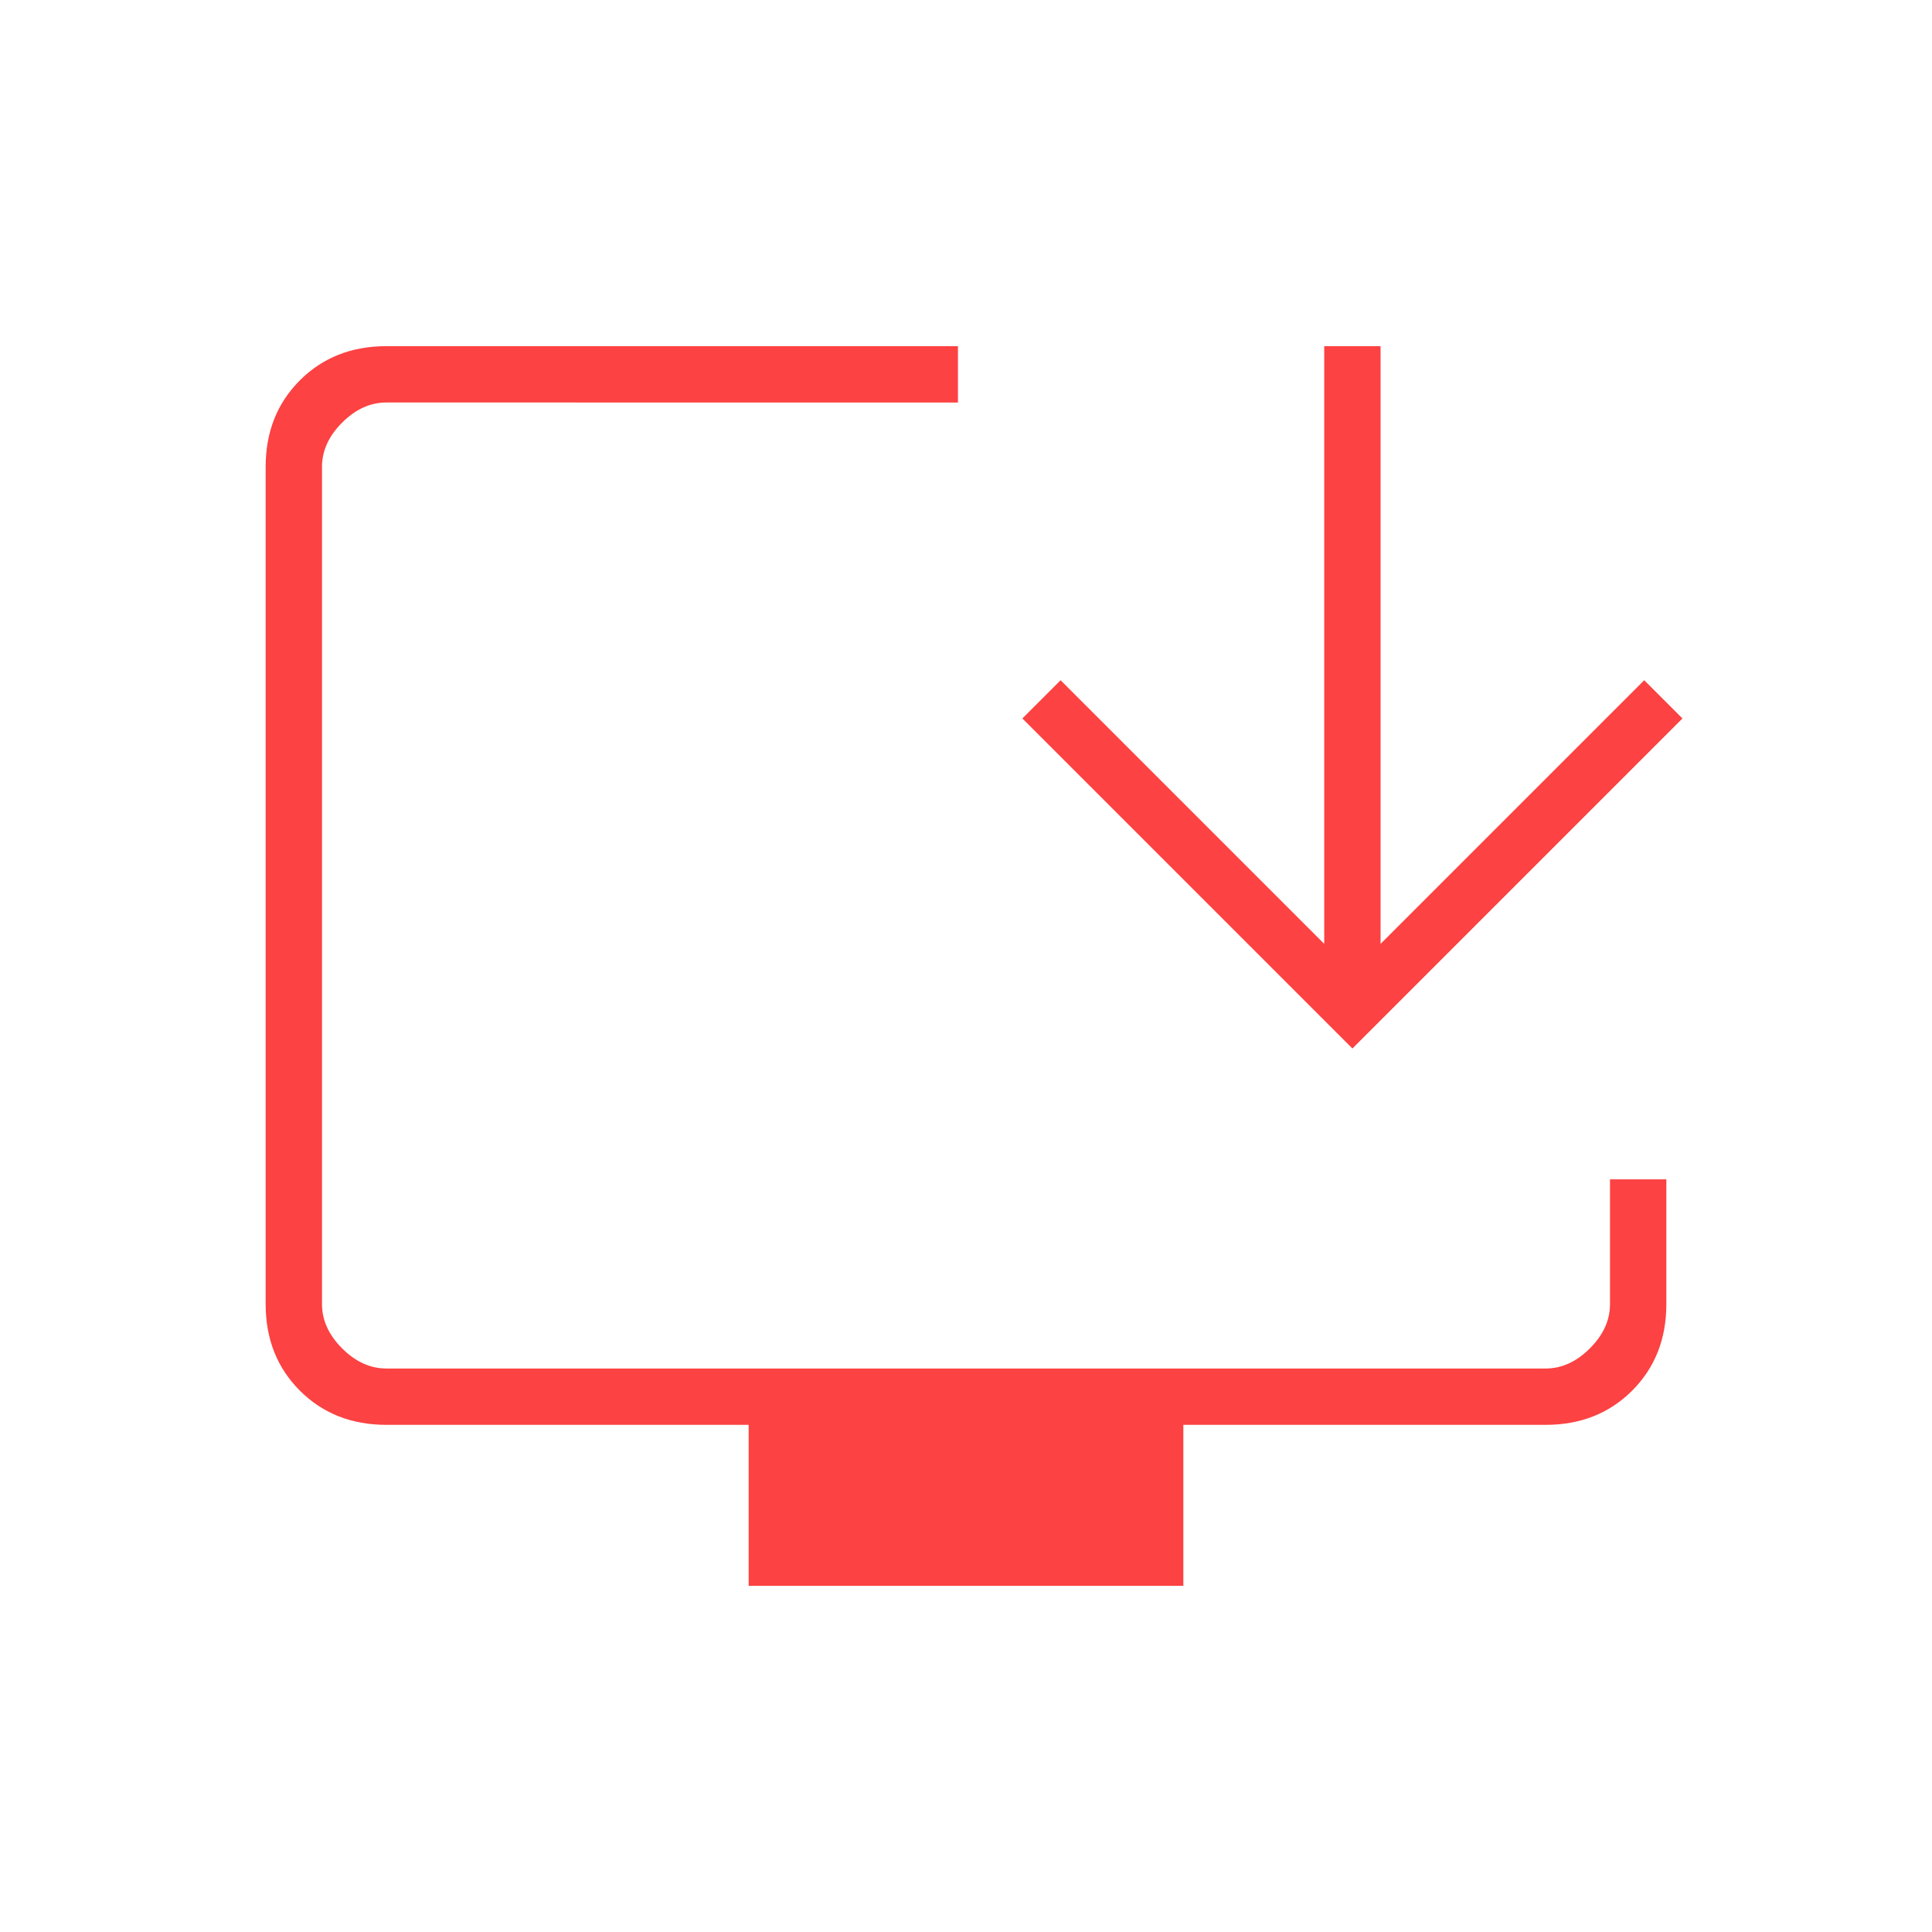 <svg xmlns="http://www.w3.org/2000/svg" height="24" viewBox="0 -960 960 960" width="24"><path d="M372-172v-80H192q-26 0-43-17t-17-43v-416q0-26 17-43t43-17h284v28H192q-12 0-22 10t-10 22v416q0 12 10 22t22 10h576q12 0 22-10t10-22v-62h28v62q0 26-17 43t-43 17H588v80H372Zm300-267L508-603l19-19 131 131v-297h28v297l131-131 19 19-164 164Z" fill="#fc4242"/></svg>